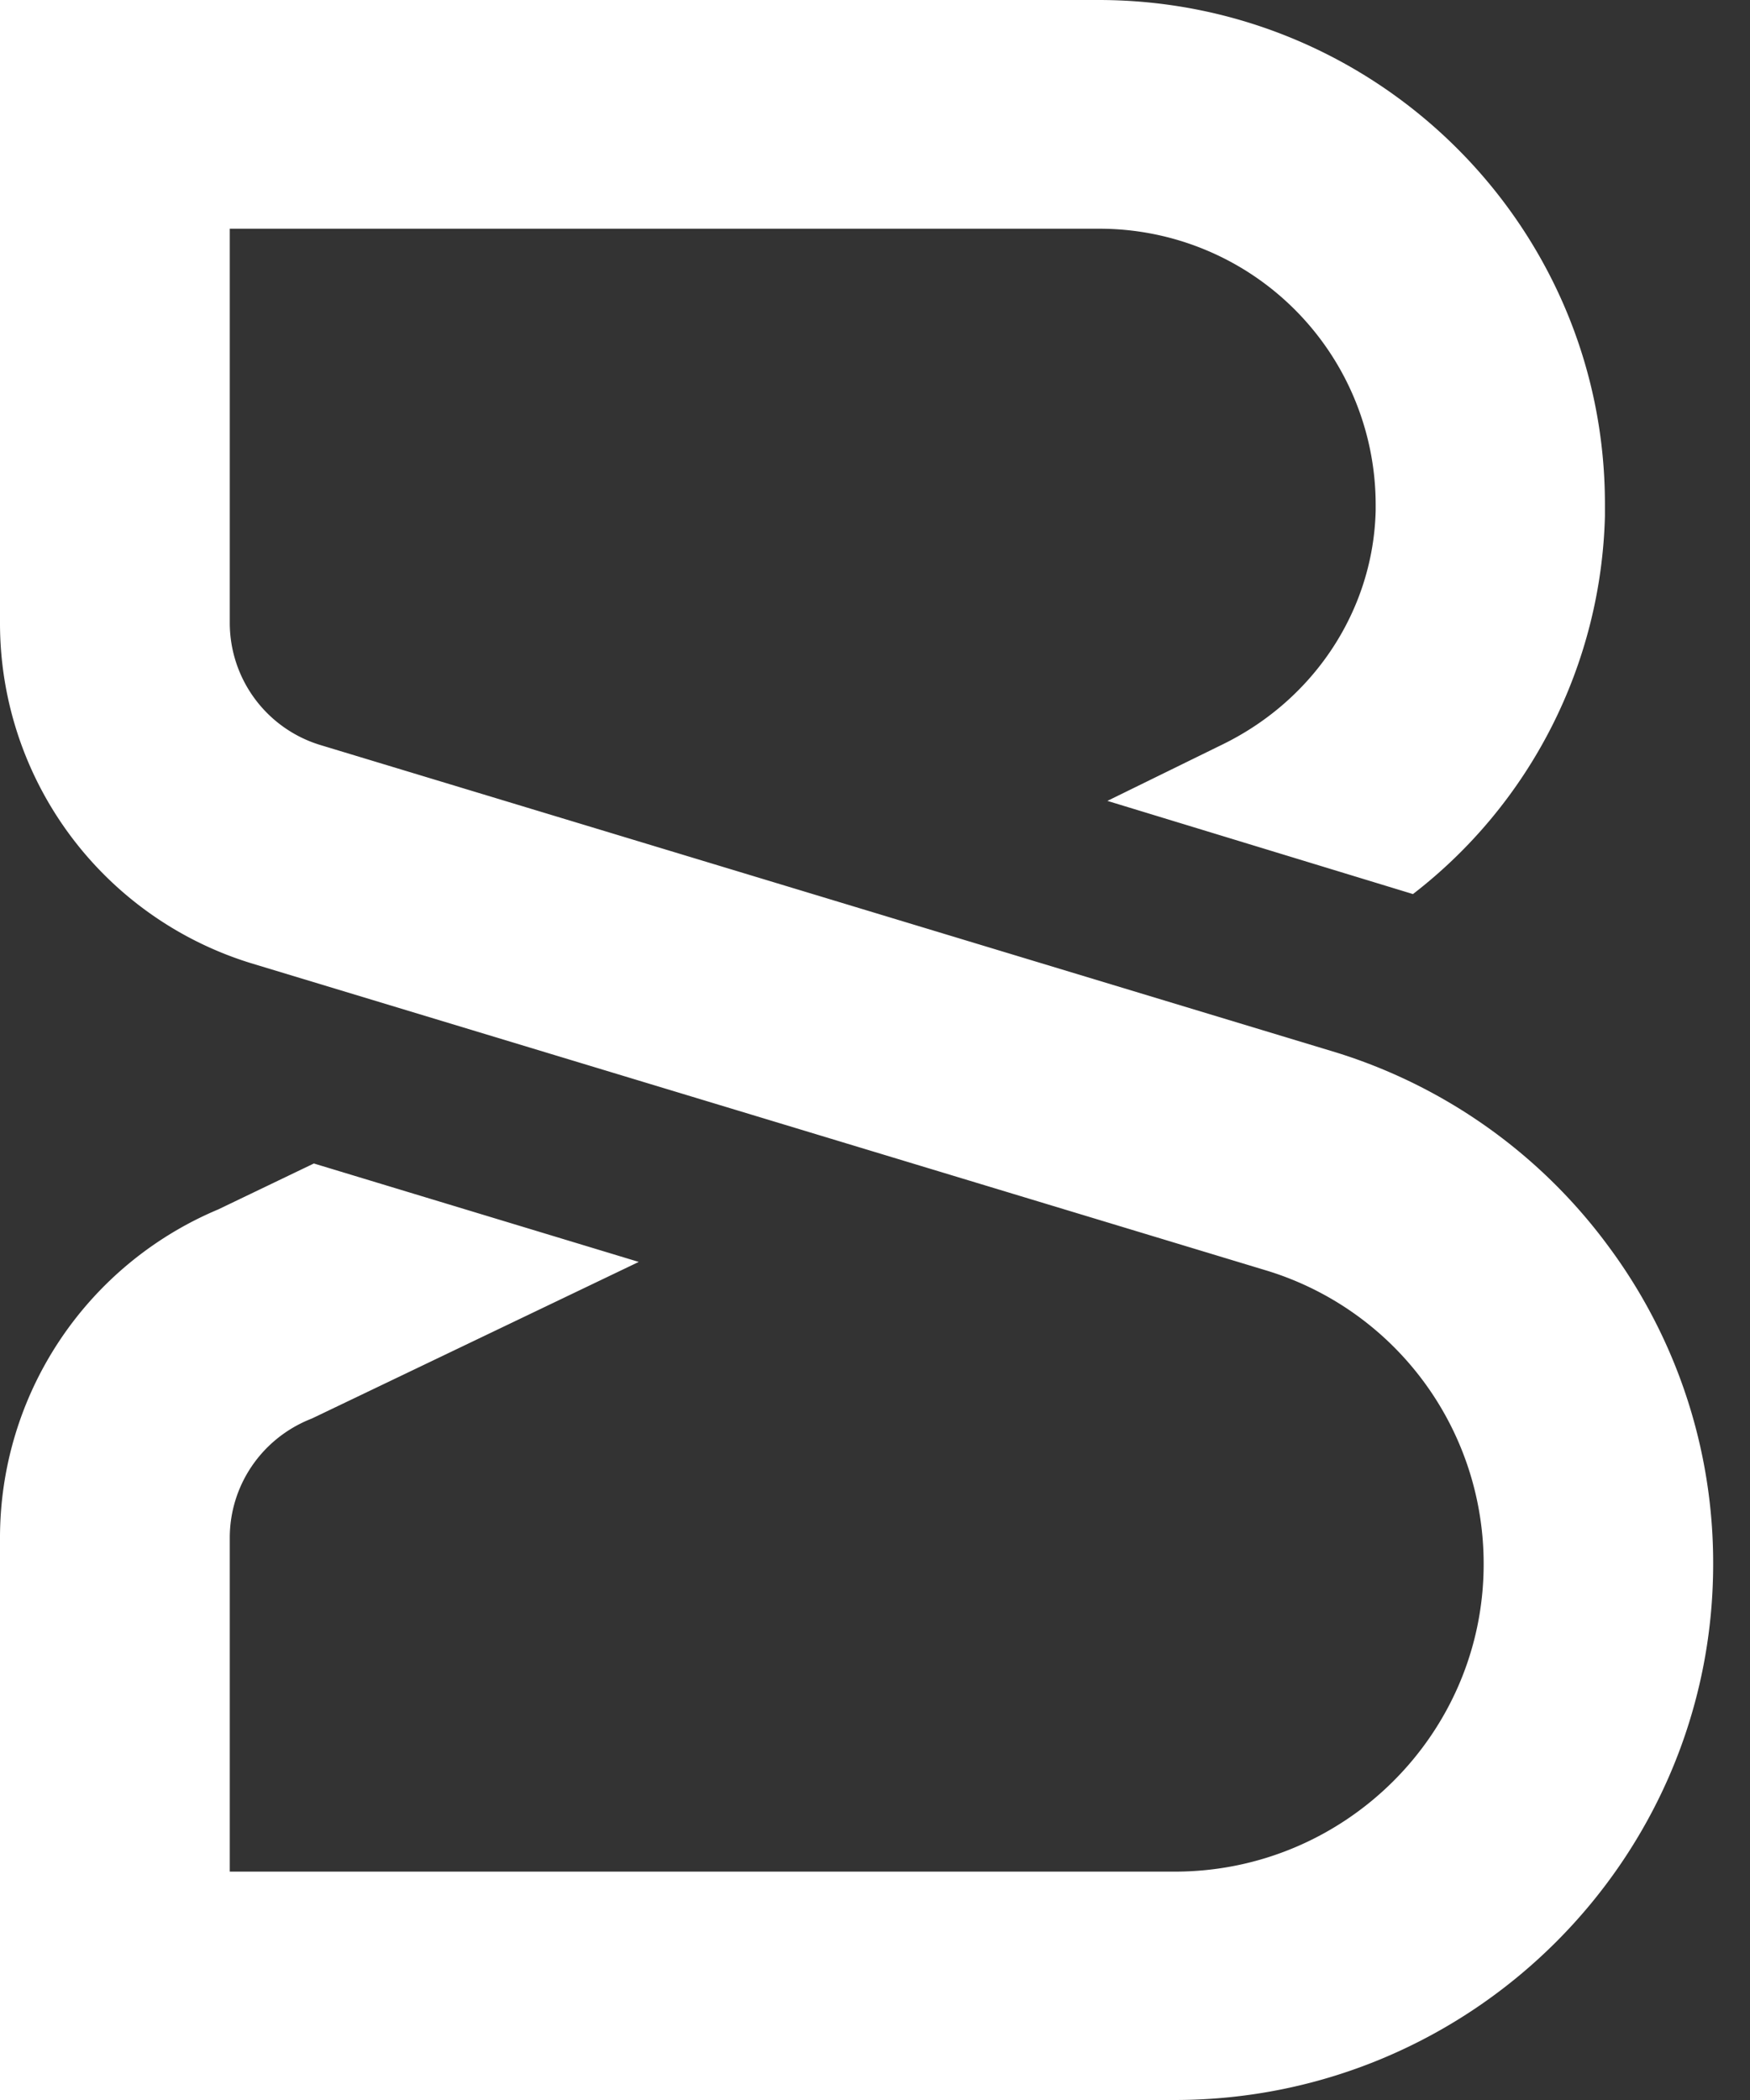 <svg xmlns="http://www.w3.org/2000/svg" width="20" height="24" fill="none"><rect width="100%" height="100%" fill="#333333" stroke="none"/><path fill="#fff" d="M16.148 10.218A5.638 5.638 0 0 0 18.342 5.9v-.14c0-3.177-2.596-5.76-5.788-5.76H0v7.116a4.066 4.066 0 0 0 2.869 3.892l11.617 3.516a3.502 3.502 0 0 1 2.47 3.353c0 1.936-1.585 3.513-3.53 3.513h-10.8v-3.815c0-.593.358-1.125.91-1.352l.034-.014 3.73-1.787-3.713-1.125-1.093.525A4.07 4.07 0 0 0 0 17.575V24h13.423c3.396 0 6.156-2.75 6.156-6.126a6.067 6.067 0 0 0-1.192-3.624 6.114 6.114 0 0 0-3.114-2.221L3.656 8.513a1.46 1.46 0 0 1-1.03-1.397V2.614h9.935a3.156 3.156 0 0 1 3.161 3.146v.075c-.027 1.129-.695 2.153-1.74 2.668l-1.326.65 3.492 1.065z"/></svg>